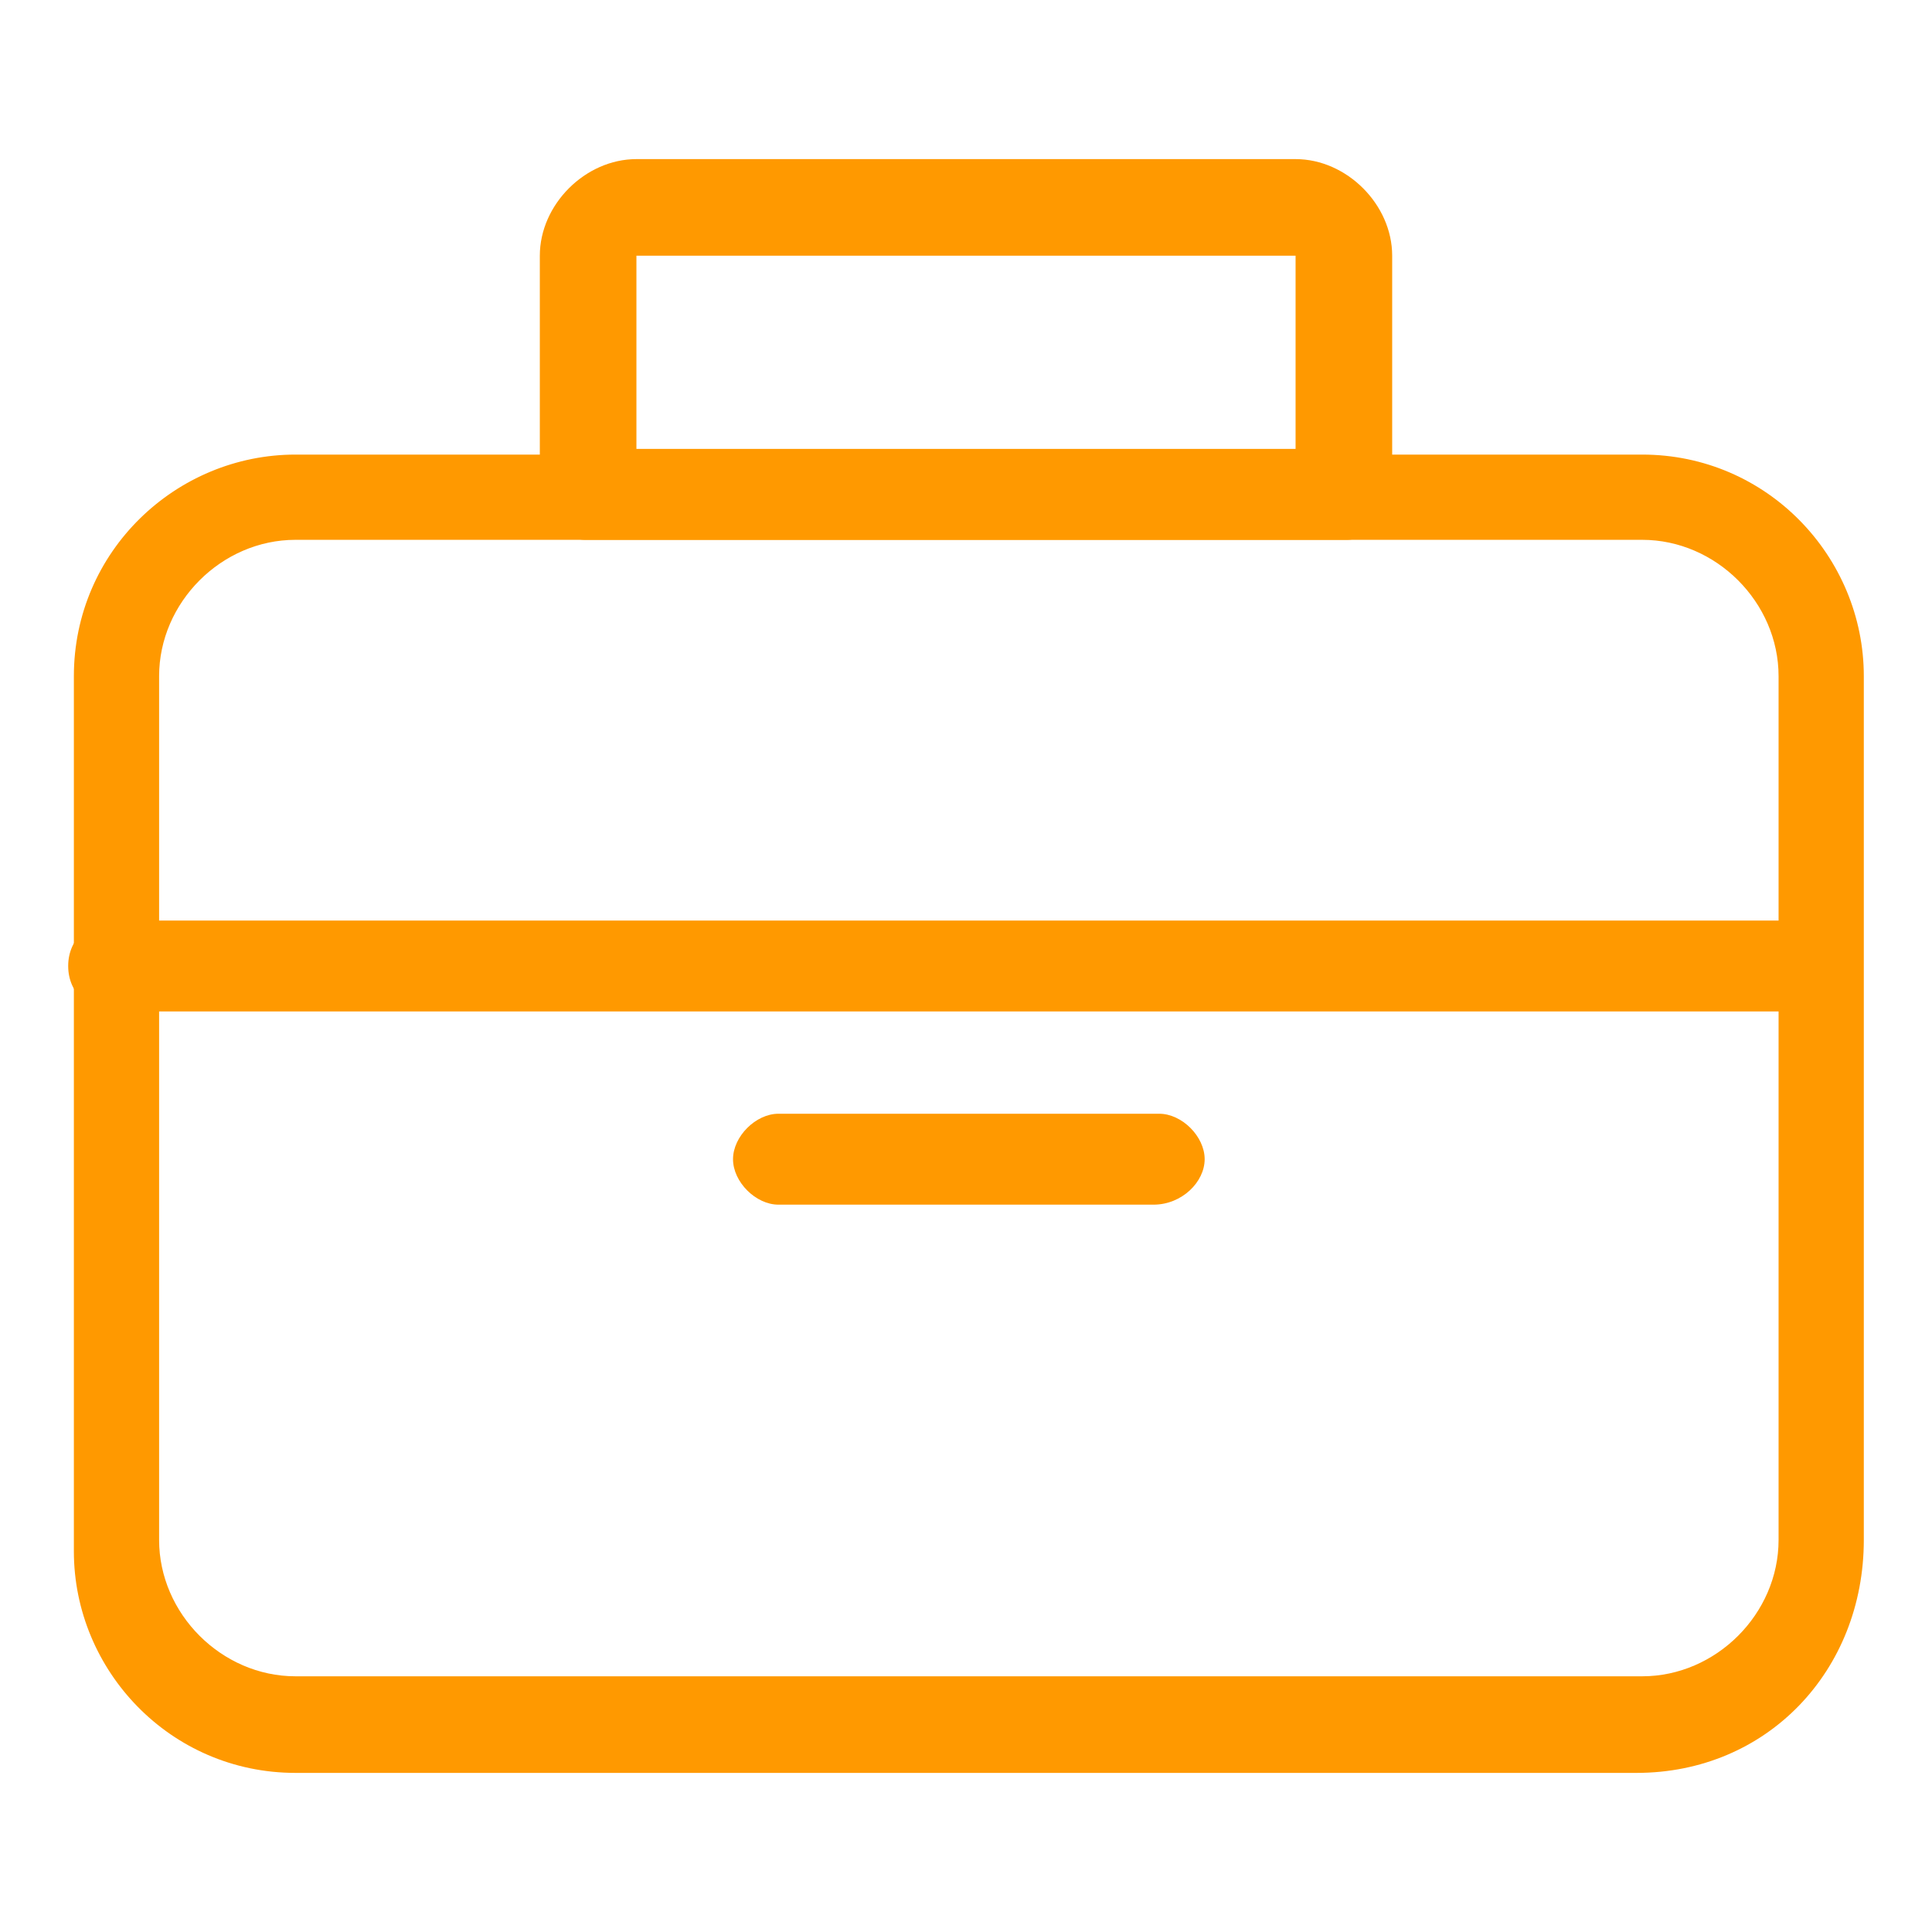 <?xml version="1.0" encoding="UTF-8"?> <svg xmlns="http://www.w3.org/2000/svg" xmlns:xlink="http://www.w3.org/1999/xlink" version="1.1" id="Layer_1" x="0px" y="0px" viewBox="0 0 34 34"><path fill="#ff9900" d="M28.8,31.2H5.2c-2.2,0-3.9-1.8-3.9-3.9l0,0V11.9c0-2.2,1.8-3.9,3.9-3.9l0,0h23.7c2.2,0,3.9,1.8,3.9,3.9l0,0v15.2 C32.8,29.4,31.1,31.2,28.8,31.2L28.8,31.2z M5.2,9.5c-1.3,0-2.4,1.1-2.4,2.4l0,0v15.2c0,1.3,1.1,2.4,2.4,2.4h23.7 c1.3,0,2.4-1.1,2.4-2.4V11.9c0-1.3-1.1-2.4-2.4-2.4H5.2z"></path><path fill="#ff9900" d="M23.7,9.5H10.3c-0.4,0-0.8-0.4-0.8-0.8V4.5c0-0.9,0.8-1.7,1.7-1.7h11.6c0.9,0,1.7,0.8,1.7,1.7l0,0v4.2 C24.5,9.1,24.1,9.5,23.7,9.5L23.7,9.5z M11.2,7.9h11.6V4.5H11.2V7.9z M32,17.8H2c-0.4,0-0.8-0.3-0.8-0.8c0-0.5,0.4-0.8,0.8-0.8h29.8 c0.4,0,0.8,0.4,0.8,0.8S32.4,17.8,32,17.8z M20.3,21.2h-6.6c-0.4,0-0.8-0.4-0.8-0.8s0.4-0.8,0.8-0.8h6.7c0.4,0,0.8,0.4,0.8,0.8 S20.8,21.2,20.3,21.2z"></path></svg> 